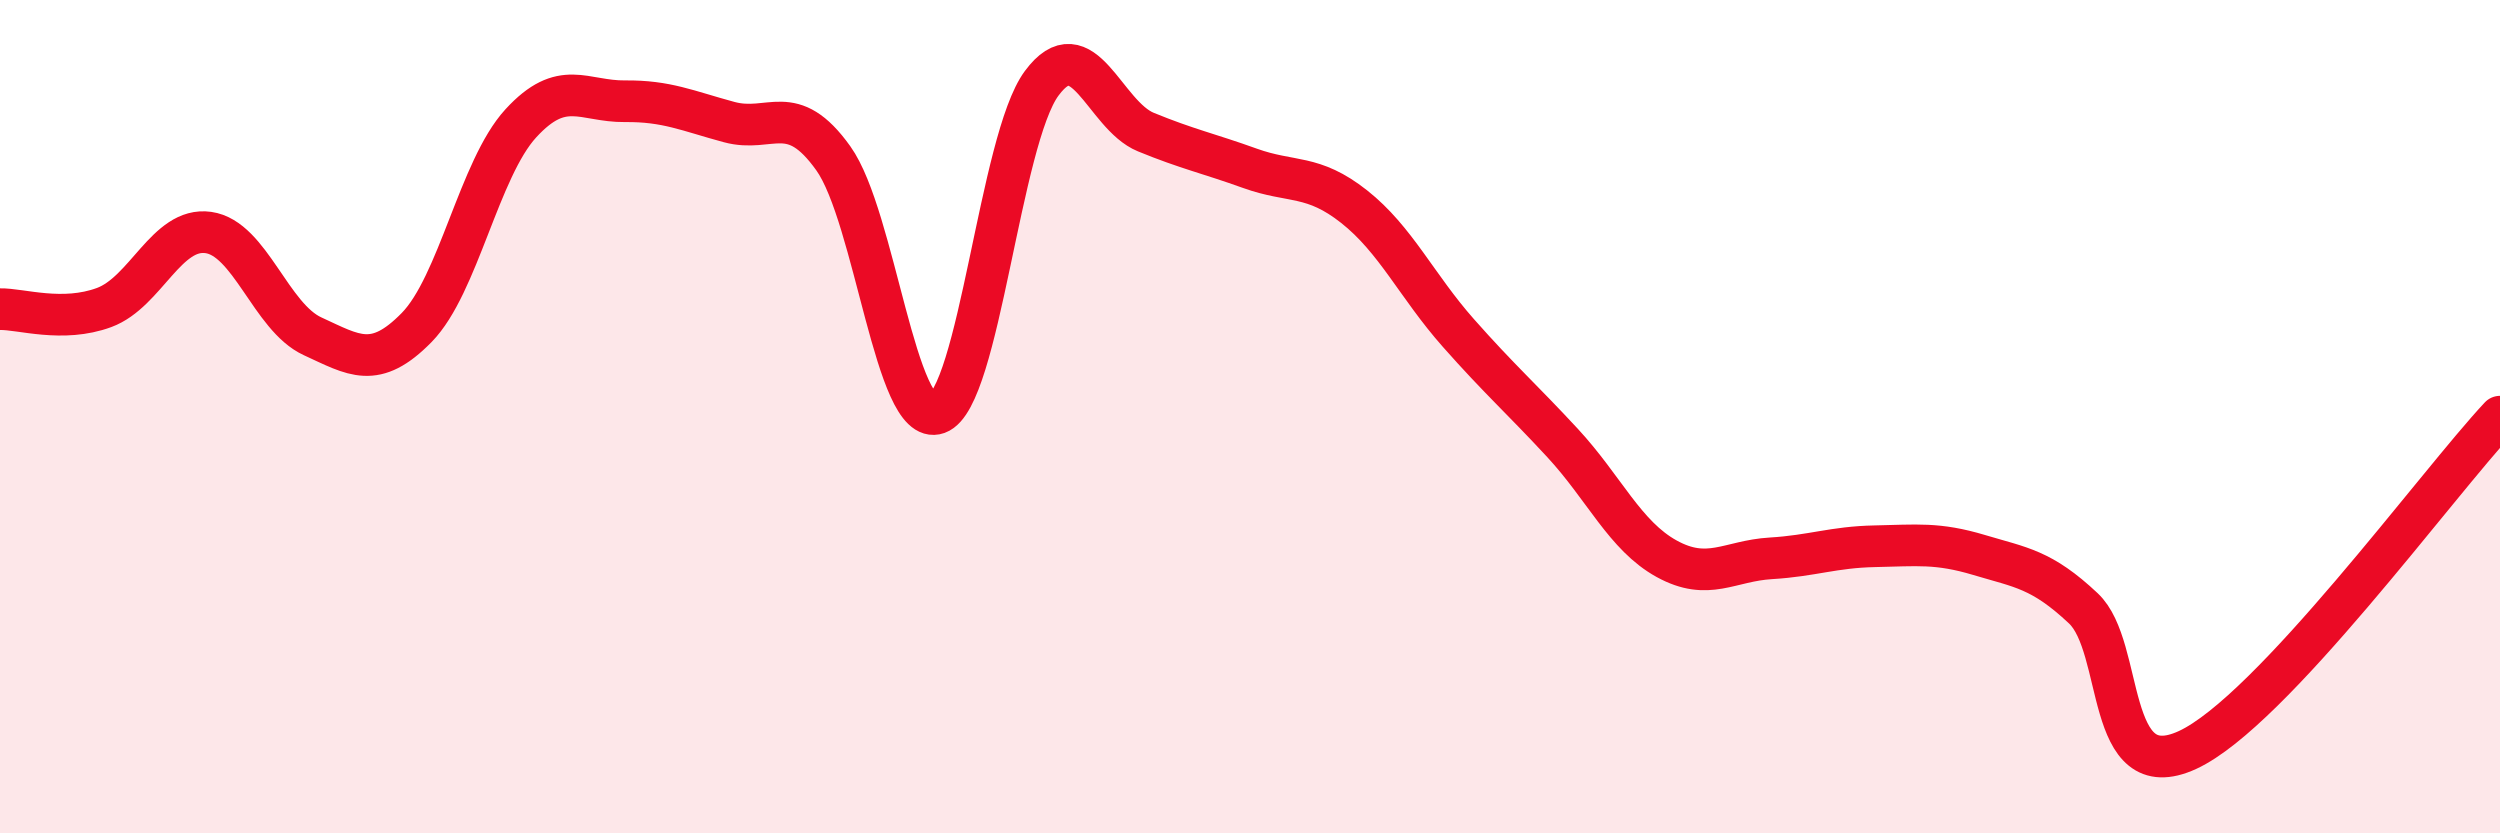 
    <svg width="60" height="20" viewBox="0 0 60 20" xmlns="http://www.w3.org/2000/svg">
      <path
        d="M 0,7.42 C 0.5,7.41 1.5,7.75 2.5,7.38 C 3.5,7.01 4,5.44 5,5.58 C 6,5.72 6.5,7.61 7.5,8.07 C 8.5,8.53 9,8.88 10,7.86 C 11,6.84 11.5,4.05 12.5,2.96 C 13.5,1.87 14,2.44 15,2.43 C 16,2.42 16.5,2.66 17.5,2.93 C 18.5,3.2 19,2.4 20,3.8 C 21,5.2 21.5,10.28 22.5,9.92 C 23.5,9.56 24,3.35 25,2 C 26,0.65 26.5,2.76 27.5,3.17 C 28.5,3.58 29,3.68 30,4.04 C 31,4.4 31.5,4.17 32.5,4.96 C 33.5,5.75 34,6.86 35,7.99 C 36,9.12 36.5,9.55 37.5,10.63 C 38.5,11.71 39,12.86 40,13.41 C 41,13.96 41.5,13.46 42.5,13.4 C 43.5,13.34 44,13.13 45,13.11 C 46,13.09 46.5,13.02 47.5,13.32 C 48.5,13.62 49,13.66 50,14.6 C 51,15.54 50.5,18.92 52.5,18 C 54.5,17.08 58.5,11.6 60,10L60 20L0 20Z"
        fill="#EB0A25"
        opacity="0.1"
        stroke-linecap="round"
        stroke-linejoin="round"
      />
      <path
        d="M 0,7.42 C 0.5,7.41 1.5,7.75 2.5,7.38 C 3.5,7.01 4,5.44 5,5.58 C 6,5.72 6.5,7.61 7.5,8.07 C 8.5,8.53 9,8.88 10,7.86 C 11,6.84 11.5,4.05 12.5,2.96 C 13.5,1.87 14,2.44 15,2.43 C 16,2.42 16.5,2.66 17.5,2.93 C 18.5,3.2 19,2.4 20,3.8 C 21,5.2 21.5,10.28 22.5,9.92 C 23.5,9.56 24,3.35 25,2 C 26,0.65 26.5,2.76 27.5,3.17 C 28.5,3.58 29,3.68 30,4.04 C 31,4.4 31.5,4.17 32.5,4.96 C 33.5,5.75 34,6.86 35,7.99 C 36,9.12 36.5,9.55 37.5,10.63 C 38.5,11.71 39,12.86 40,13.41 C 41,13.96 41.5,13.46 42.5,13.4 C 43.5,13.34 44,13.13 45,13.11 C 46,13.09 46.5,13.02 47.5,13.32 C 48.5,13.62 49,13.66 50,14.6 C 51,15.54 50.5,18.92 52.5,18 C 54.5,17.08 58.5,11.6 60,10"
        stroke="#EB0A25"
        stroke-width="1"
        fill="none"
        stroke-linecap="round"
        stroke-linejoin="round"
      />
    </svg>
  